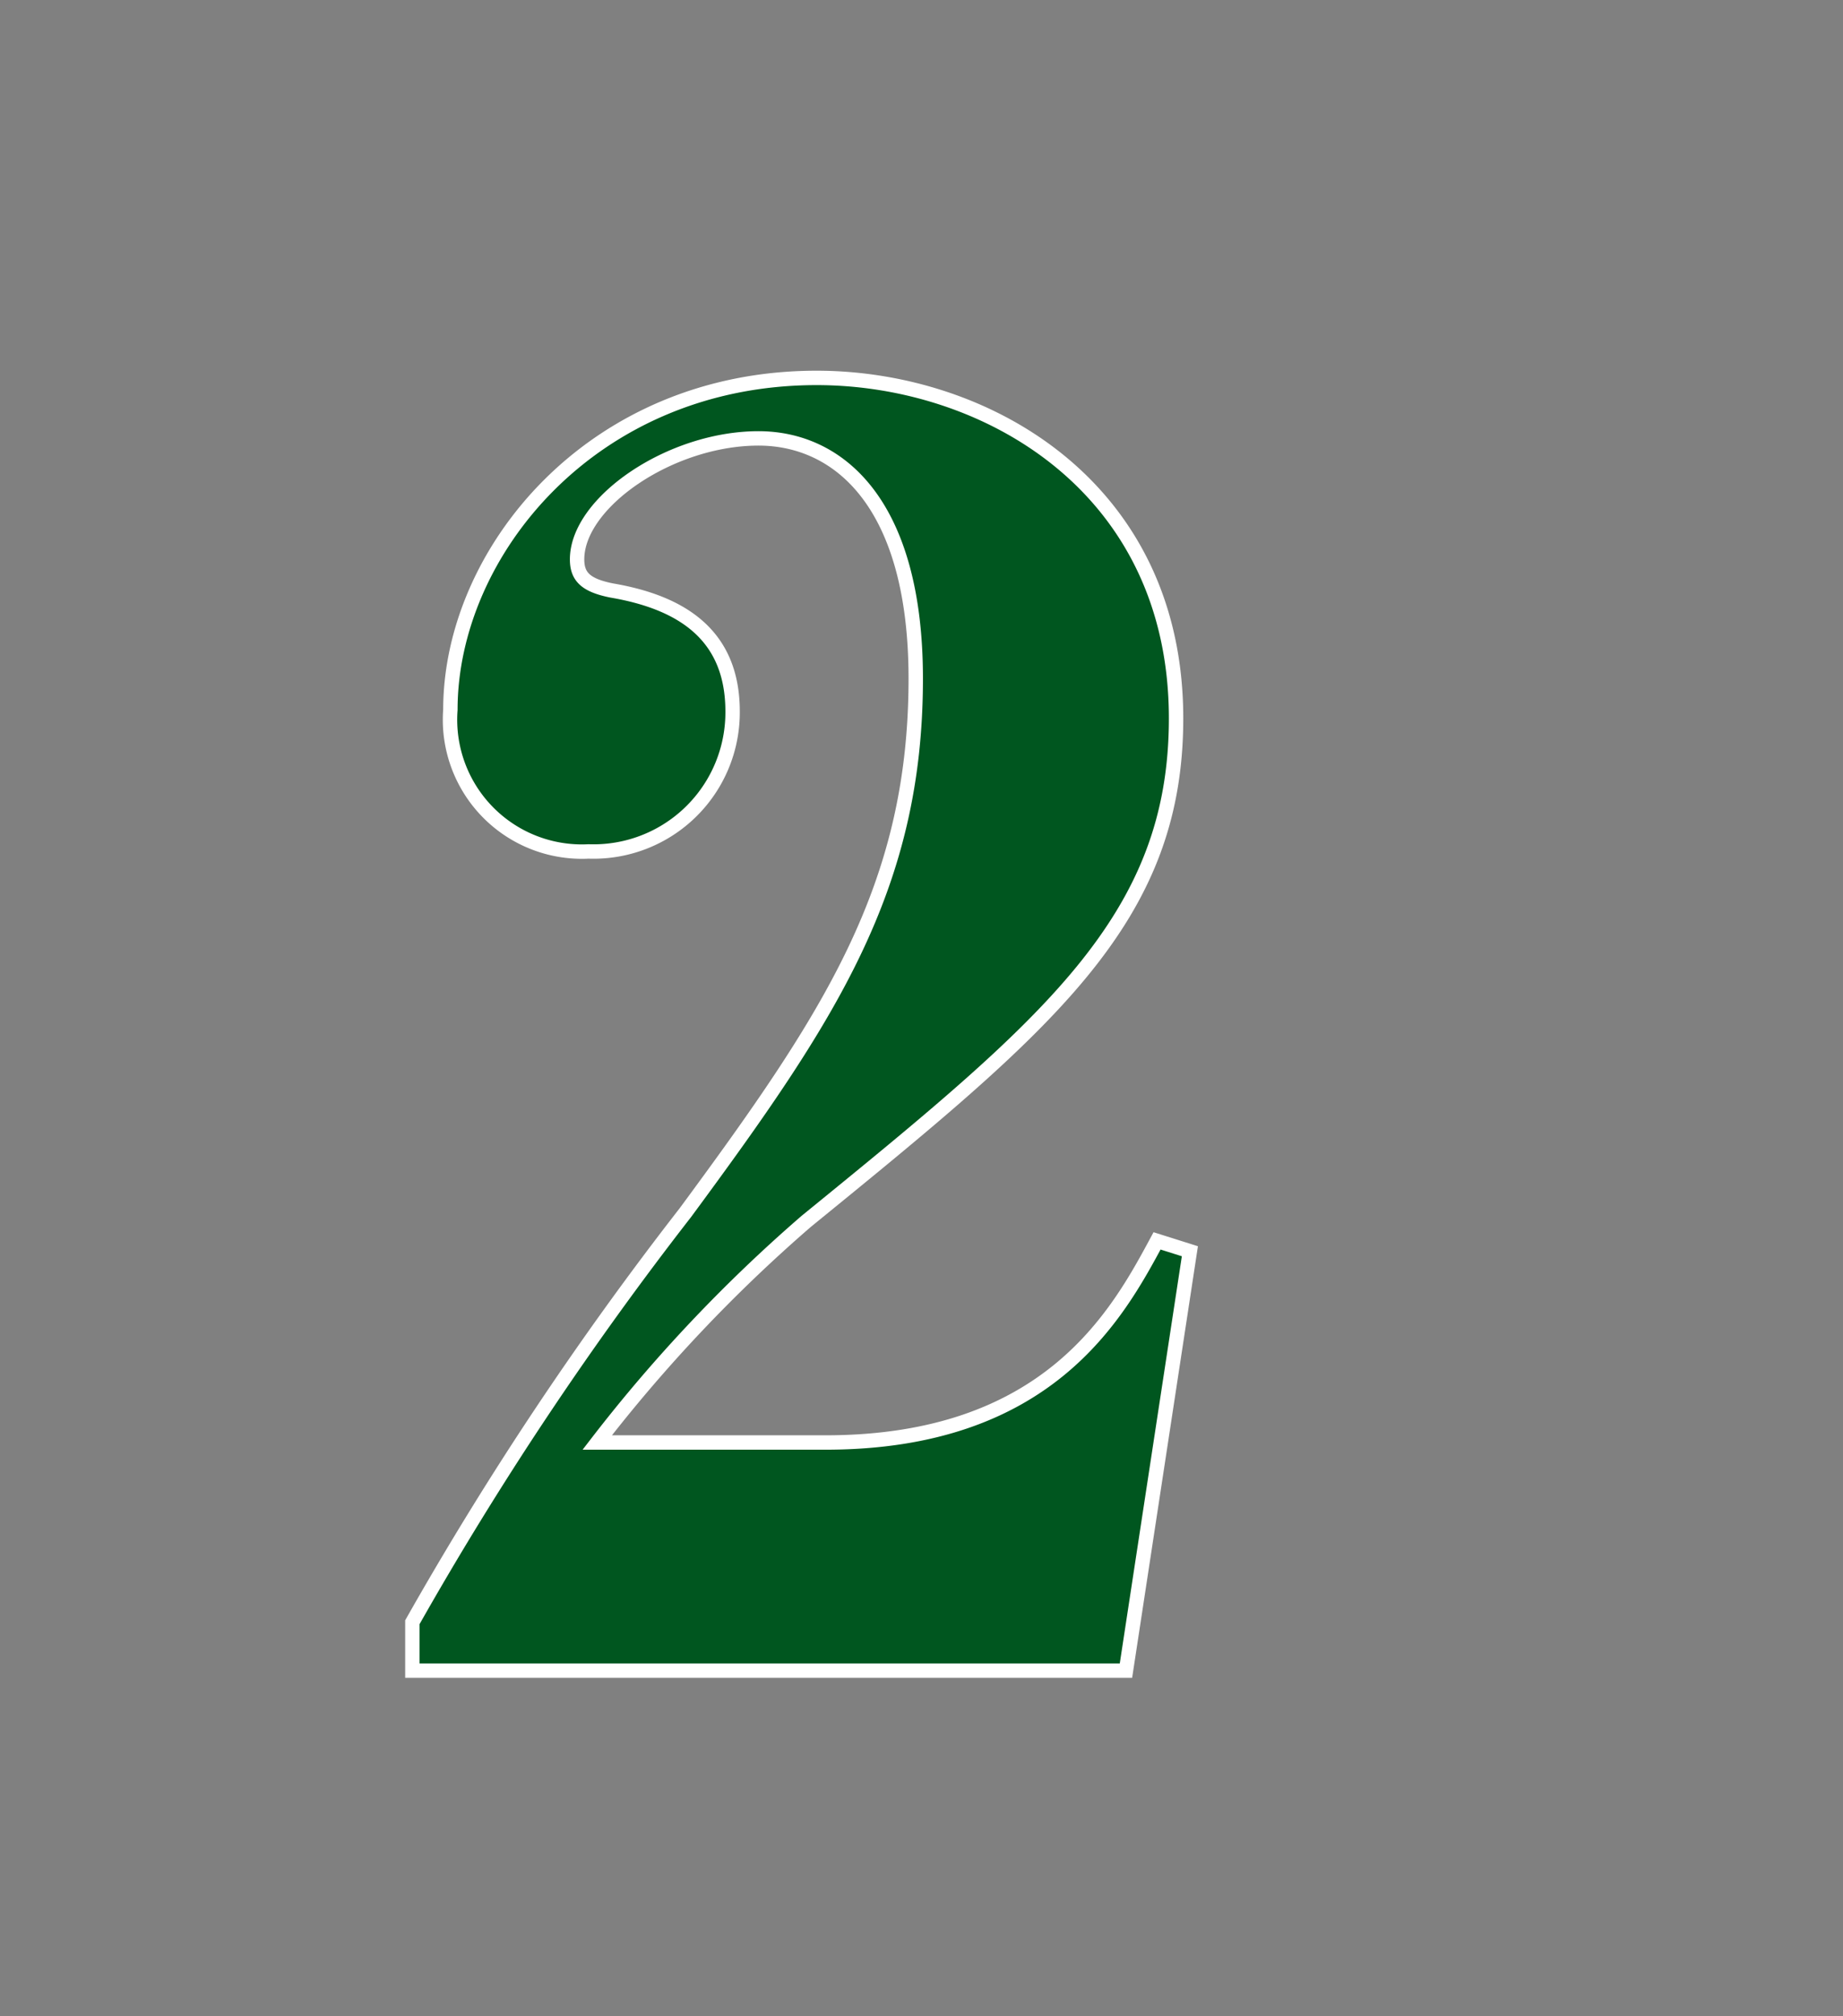 <svg id="976b8cc5-5400-4cfc-b683-b7048bede7f9" data-name="レイヤー 1" xmlns="http://www.w3.org/2000/svg" viewBox="0 0 64 70"><rect x="0" y="0" width="64" height="70" fill="#808080" stroke="none"/><title>num</title><path d="M14.32,58V56.32A117,117,0,0,1,23.8,42.1c5-6.78,8-11.28,8-18.54,0-6.12-2.7-8.34-5.46-8.34-3.06,0-6.3,2.22-6.3,4.2,0,0.6.3,0.9,1.2,1.08,2.46,0.42,4.2,1.56,4.2,4.2a4.83,4.83,0,0,1-5,4.86,4.58,4.58,0,0,1-4.8-4.92c0-5.46,4.92-11.52,12.72-11.52,5.88,0,12.48,3.78,12.48,11.82,0,7-4.44,10.62-12.84,17.46a52.68,52.68,0,0,0-7.26,7.68h7.92c7.74,0,10.14-4.44,11.52-7l1.14,0.36L39.1,58H14.32Z" style="fill:#00561f;stroke:#fff;stroke-miterlimit:10;stroke-width:0.5px"/></svg>